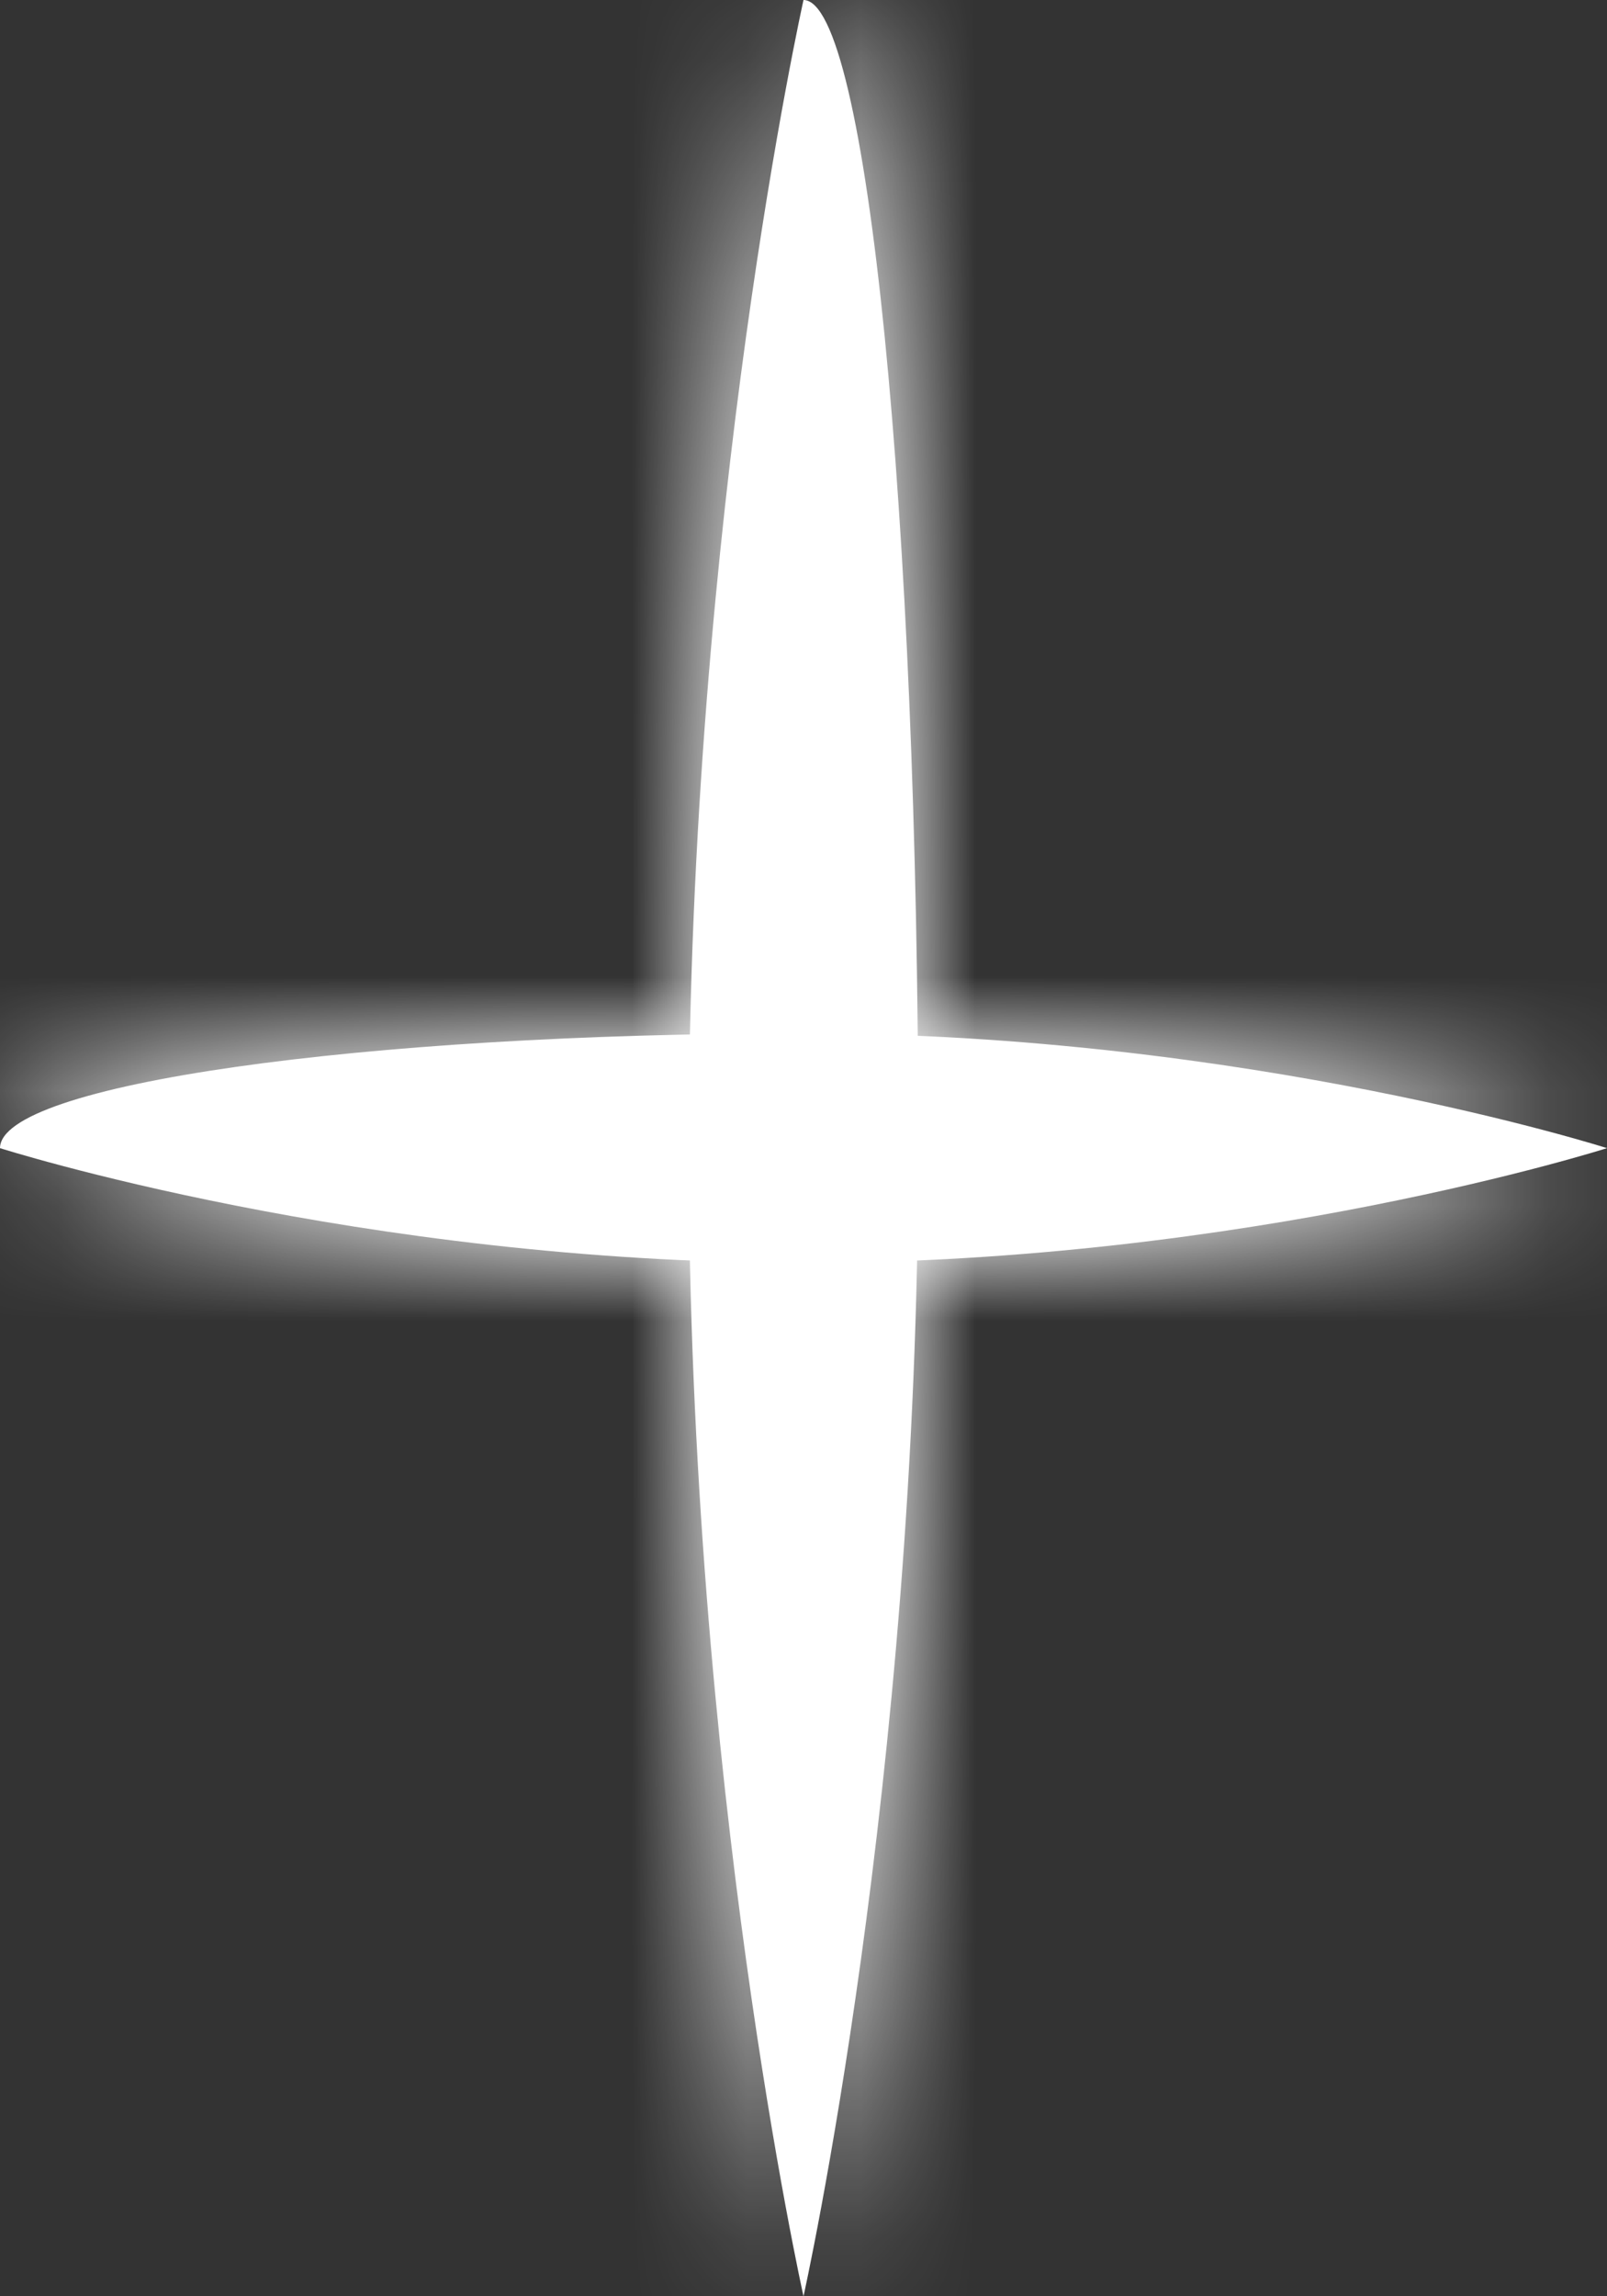 <?xml version="1.0" encoding="UTF-8"?> <svg xmlns="http://www.w3.org/2000/svg" width="14" height="20" viewBox="0 0 14 20" fill="none"><rect x="0" y="0" width="14" height="20" fill="#333333" stroke="none"/><mask id="path-1-inside-1_80_4034" fill="white"><path d="M8 10C8 15.523 7 20 7 20C7 20 6 15.523 6 10C6 4.477 7 0 7 0C7.552 0 8 4.477 8 10Z"></path></mask><path d="M8 10C8 15.523 7 20 7 20C7 20 6 15.523 6 10C6 4.477 7 0 7 0C7.552 0 8 4.477 8 10Z" fill="white"></path><path d="M7 20L3.096 20.872H10.904L7 20ZM7 0V-4H3.795L3.096 -0.872L7 0ZM4 10C4 12.531 3.77 14.841 3.538 16.524C3.422 17.361 3.307 18.032 3.223 18.485C3.181 18.712 3.147 18.883 3.125 18.992C3.113 19.047 3.105 19.086 3.1 19.109C3.098 19.121 3.096 19.128 3.095 19.131C3.095 19.133 3.095 19.133 3.095 19.133C3.095 19.133 3.095 19.132 3.095 19.131C3.096 19.131 3.096 19.13 3.096 19.13C3.096 19.13 3.096 19.129 3.096 19.129C3.096 19.128 3.096 19.128 7 20C10.904 20.872 10.904 20.871 10.904 20.871C10.904 20.871 10.904 20.87 10.904 20.87C10.905 20.869 10.905 20.868 10.905 20.867C10.905 20.865 10.906 20.863 10.906 20.861C10.907 20.856 10.909 20.85 10.91 20.843C10.913 20.829 10.917 20.81 10.922 20.787C10.932 20.742 10.945 20.68 10.961 20.601C10.993 20.444 11.037 20.223 11.089 19.943C11.193 19.384 11.328 18.591 11.462 17.619C11.73 15.682 12 12.992 12 10H4ZM7 20C10.904 19.128 10.904 19.128 10.904 19.129C10.904 19.129 10.904 19.13 10.904 19.13C10.904 19.13 10.904 19.131 10.905 19.131C10.905 19.132 10.905 19.133 10.905 19.133C10.905 19.133 10.905 19.133 10.905 19.131C10.904 19.128 10.902 19.121 10.9 19.109C10.895 19.086 10.887 19.047 10.875 18.992C10.853 18.883 10.819 18.712 10.777 18.485C10.693 18.032 10.578 17.361 10.462 16.524C10.23 14.841 10 12.531 10 10H2C2 12.992 2.27 15.682 2.538 17.619C2.672 18.591 2.807 19.384 2.911 19.943C2.962 20.223 3.007 20.444 3.039 20.601C3.055 20.68 3.068 20.742 3.078 20.787C3.083 20.81 3.087 20.829 3.09 20.843C3.091 20.85 3.093 20.856 3.094 20.861C3.094 20.863 3.095 20.865 3.095 20.867C3.095 20.868 3.096 20.869 3.096 20.87C3.096 20.87 3.096 20.871 3.096 20.871C3.096 20.871 3.096 20.872 7 20ZM10 10C10 7.469 10.23 5.159 10.462 3.476C10.578 2.639 10.693 1.968 10.777 1.515C10.819 1.288 10.853 1.117 10.875 1.007C10.887 0.953 10.895 0.914 10.9 0.891C10.902 0.879 10.904 0.872 10.905 0.869C10.905 0.867 10.905 0.867 10.905 0.867C10.905 0.867 10.905 0.868 10.905 0.869C10.904 0.869 10.904 0.87 10.904 0.87C10.904 0.87 10.904 0.871 10.904 0.871C10.904 0.871 10.904 0.872 7 0C3.096 -0.872 3.096 -0.871 3.096 -0.871C3.096 -0.871 3.096 -0.87 3.096 -0.87C3.096 -0.869 3.095 -0.868 3.095 -0.867C3.095 -0.865 3.094 -0.863 3.094 -0.861C3.093 -0.856 3.091 -0.85 3.09 -0.843C3.087 -0.829 3.083 -0.81 3.078 -0.787C3.068 -0.742 3.055 -0.68 3.039 -0.601C3.007 -0.444 2.962 -0.222 2.911 0.057C2.807 0.616 2.672 1.409 2.538 2.382C2.27 4.318 2 7.008 2 10H10ZM7 4C5.58 4 4.651 3.263 4.252 2.858C3.86 2.46 3.668 2.083 3.608 1.959C3.477 1.693 3.459 1.549 3.497 1.706C3.556 1.956 3.643 2.483 3.727 3.327C3.891 4.967 4 7.328 4 10H12C12 7.149 11.885 4.51 11.687 2.531C11.591 1.566 11.462 0.628 11.282 -0.134C11.199 -0.483 11.056 -1.02 10.795 -1.553C10.67 -1.81 10.412 -2.288 9.952 -2.755C9.487 -3.228 8.489 -4 7 -4V4Z" fill="white" mask="url(#path-1-inside-1_80_4034)"></path><mask id="path-3-inside-2_80_4034" fill="white"><path d="M7 9C10.866 9 14 10 14 10C14 10 10.866 11 7 11C3.134 11 0 10 0 10C0 9.448 3.134 9 7 9Z"></path></mask><path d="M7 9C10.866 9 14 10 14 10C14 10 10.866 11 7 11C3.134 11 0 10 0 10C0 9.448 3.134 9 7 9Z" fill="white"></path><path d="M14 10L15.216 13.811L27.159 10L15.216 6.189L14 10ZM0 10H-4V12.922L-1.216 13.811L0 10ZM7 13C8.603 13 10.084 13.209 11.175 13.424C11.715 13.531 12.144 13.636 12.427 13.711C12.567 13.748 12.671 13.777 12.732 13.795C12.763 13.804 12.783 13.81 12.792 13.813C12.796 13.815 12.798 13.815 12.797 13.815C12.796 13.815 12.795 13.814 12.793 13.813C12.791 13.813 12.79 13.813 12.789 13.812C12.788 13.812 12.787 13.812 12.787 13.812C12.786 13.811 12.786 13.811 12.785 13.811C12.785 13.811 12.784 13.811 14 10C15.216 6.189 15.215 6.189 15.215 6.189C15.214 6.189 15.214 6.189 15.213 6.188C15.212 6.188 15.211 6.188 15.21 6.187C15.208 6.187 15.206 6.186 15.203 6.185C15.198 6.184 15.192 6.182 15.185 6.18C15.172 6.175 15.155 6.17 15.136 6.164C15.097 6.152 15.046 6.137 14.983 6.119C14.858 6.082 14.687 6.033 14.473 5.977C14.047 5.864 13.451 5.719 12.724 5.576C11.282 5.291 9.263 5 7 5V13ZM14 10C12.784 6.189 12.785 6.189 12.785 6.189C12.786 6.189 12.786 6.189 12.787 6.188C12.787 6.188 12.788 6.188 12.789 6.188C12.79 6.187 12.791 6.187 12.793 6.187C12.795 6.186 12.796 6.186 12.797 6.185C12.798 6.185 12.796 6.185 12.792 6.187C12.783 6.19 12.763 6.196 12.732 6.205C12.671 6.223 12.567 6.252 12.427 6.289C12.144 6.364 11.715 6.469 11.175 6.576C10.084 6.791 8.603 7 7 7V15C9.263 15 11.282 14.709 12.724 14.424C13.451 14.281 14.047 14.136 14.473 14.023C14.687 13.967 14.858 13.918 14.983 13.881C15.046 13.863 15.097 13.848 15.136 13.836C15.155 13.83 15.172 13.825 15.185 13.82C15.192 13.818 15.198 13.816 15.203 13.815C15.206 13.814 15.208 13.813 15.21 13.813C15.211 13.812 15.212 13.812 15.213 13.812C15.214 13.812 15.214 13.811 15.215 13.811C15.215 13.811 15.216 13.811 14 10ZM7 7C5.397 7 3.916 6.791 2.825 6.576C2.285 6.469 1.856 6.364 1.574 6.289C1.433 6.252 1.329 6.223 1.268 6.205C1.237 6.196 1.217 6.19 1.208 6.187C1.204 6.185 1.202 6.185 1.203 6.185C1.204 6.186 1.205 6.186 1.208 6.187C1.209 6.187 1.21 6.187 1.211 6.188C1.212 6.188 1.213 6.188 1.213 6.188C1.214 6.189 1.214 6.189 1.215 6.189C1.215 6.189 1.216 6.189 0 10C-1.216 13.811 -1.215 13.811 -1.215 13.811C-1.214 13.811 -1.214 13.812 -1.213 13.812C-1.212 13.812 -1.211 13.812 -1.21 13.813C-1.208 13.813 -1.205 13.814 -1.203 13.815C-1.198 13.816 -1.192 13.818 -1.185 13.82C-1.172 13.825 -1.155 13.83 -1.136 13.836C-1.097 13.848 -1.046 13.863 -0.983 13.881C-0.858 13.918 -0.687 13.967 -0.473 14.023C-0.048 14.136 0.549 14.281 1.276 14.424C2.718 14.709 4.737 15 7 15V7ZM4 10C4 11.953 2.646 12.929 2.432 13.078C2.229 13.22 2.064 13.301 1.984 13.338C1.897 13.377 1.841 13.397 1.83 13.4C1.813 13.406 1.868 13.387 2.023 13.354C2.169 13.323 2.366 13.288 2.616 13.253C3.643 13.106 5.195 13 7 13V5C4.939 5 2.991 5.118 1.485 5.333C0.762 5.436 -0.032 5.585 -0.73 5.821C-1.053 5.93 -1.601 6.137 -2.148 6.519C-2.548 6.798 -4 7.909 -4 10H4Z" fill="white" mask="url(#path-3-inside-2_80_4034)"></path></svg> 